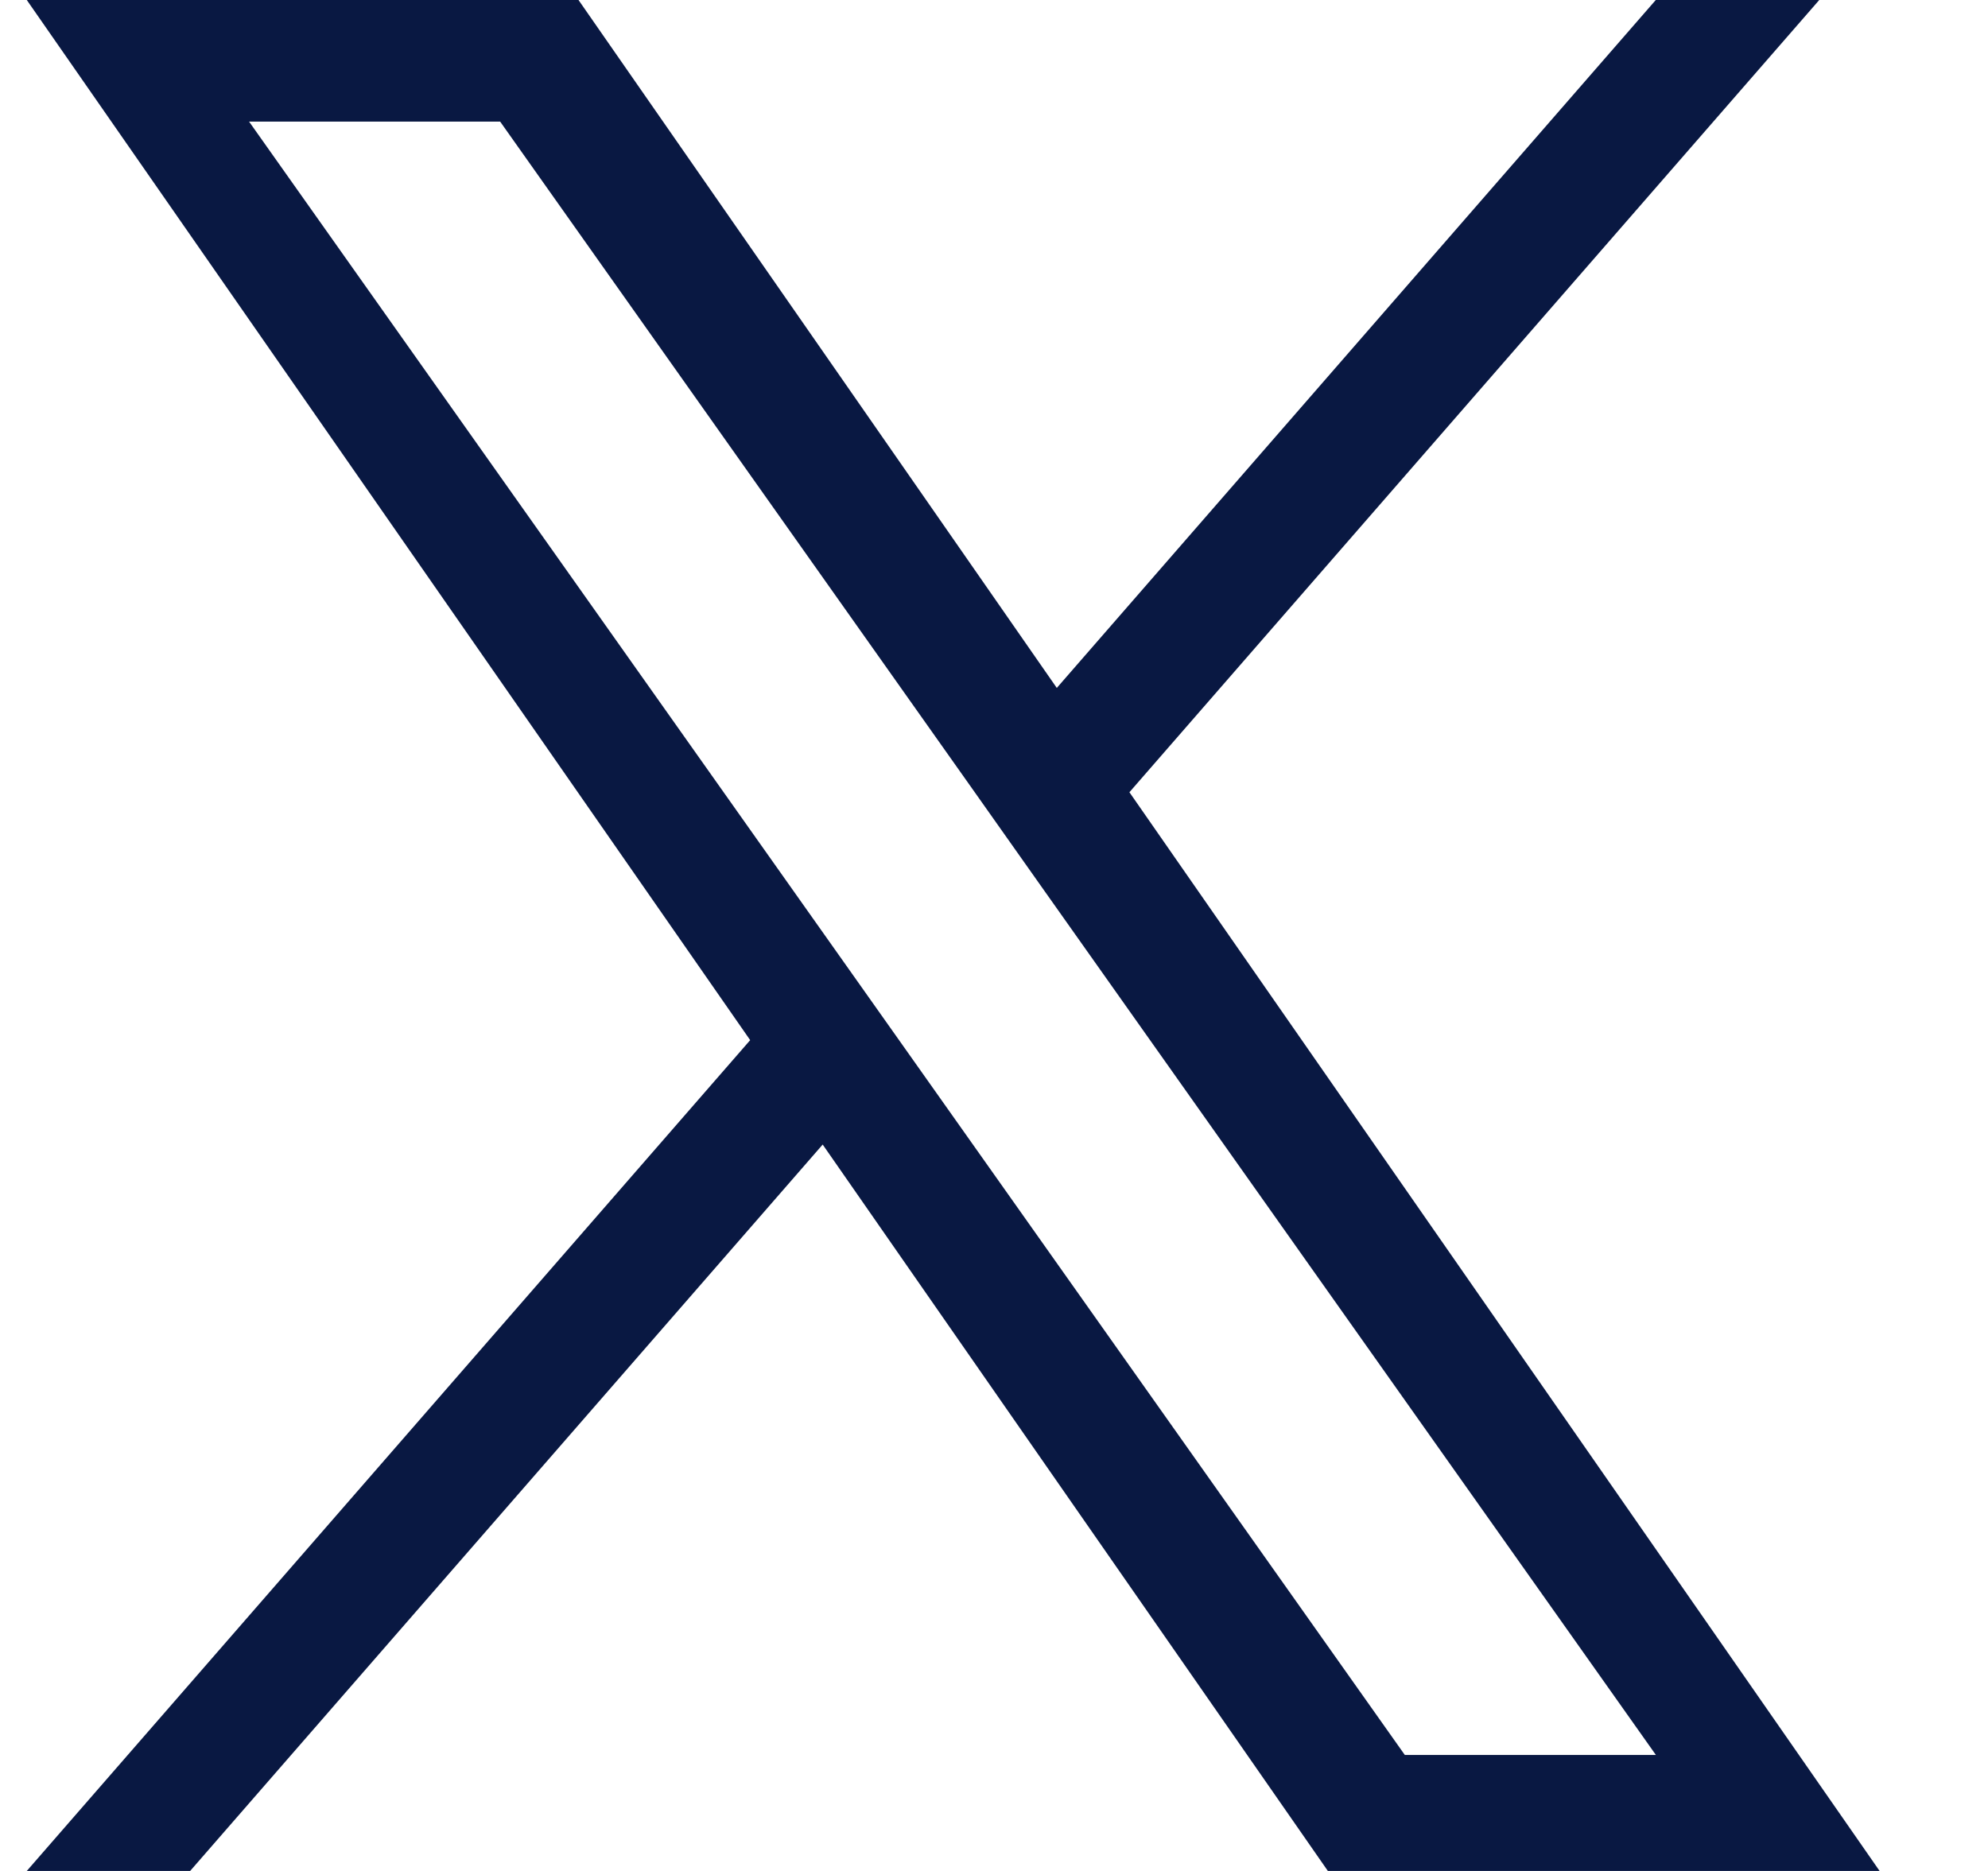 <svg width="17" height="16" viewBox="0 0 17 16" fill="none" xmlns="http://www.w3.org/2000/svg">
<path d="M9.658 6.775L15.557 0H14.159L9.037 5.883L4.947 0H0.229L6.415 8.895L0.229 16H1.626L7.035 9.788L11.355 16H16.073L9.658 6.775H9.658ZM7.744 8.974L7.117 8.088L2.13 1.04H4.277L8.302 6.728L8.928 7.614L14.16 15.008H12.013L7.744 8.974V8.974Z" fill="#091842"/>
</svg>
